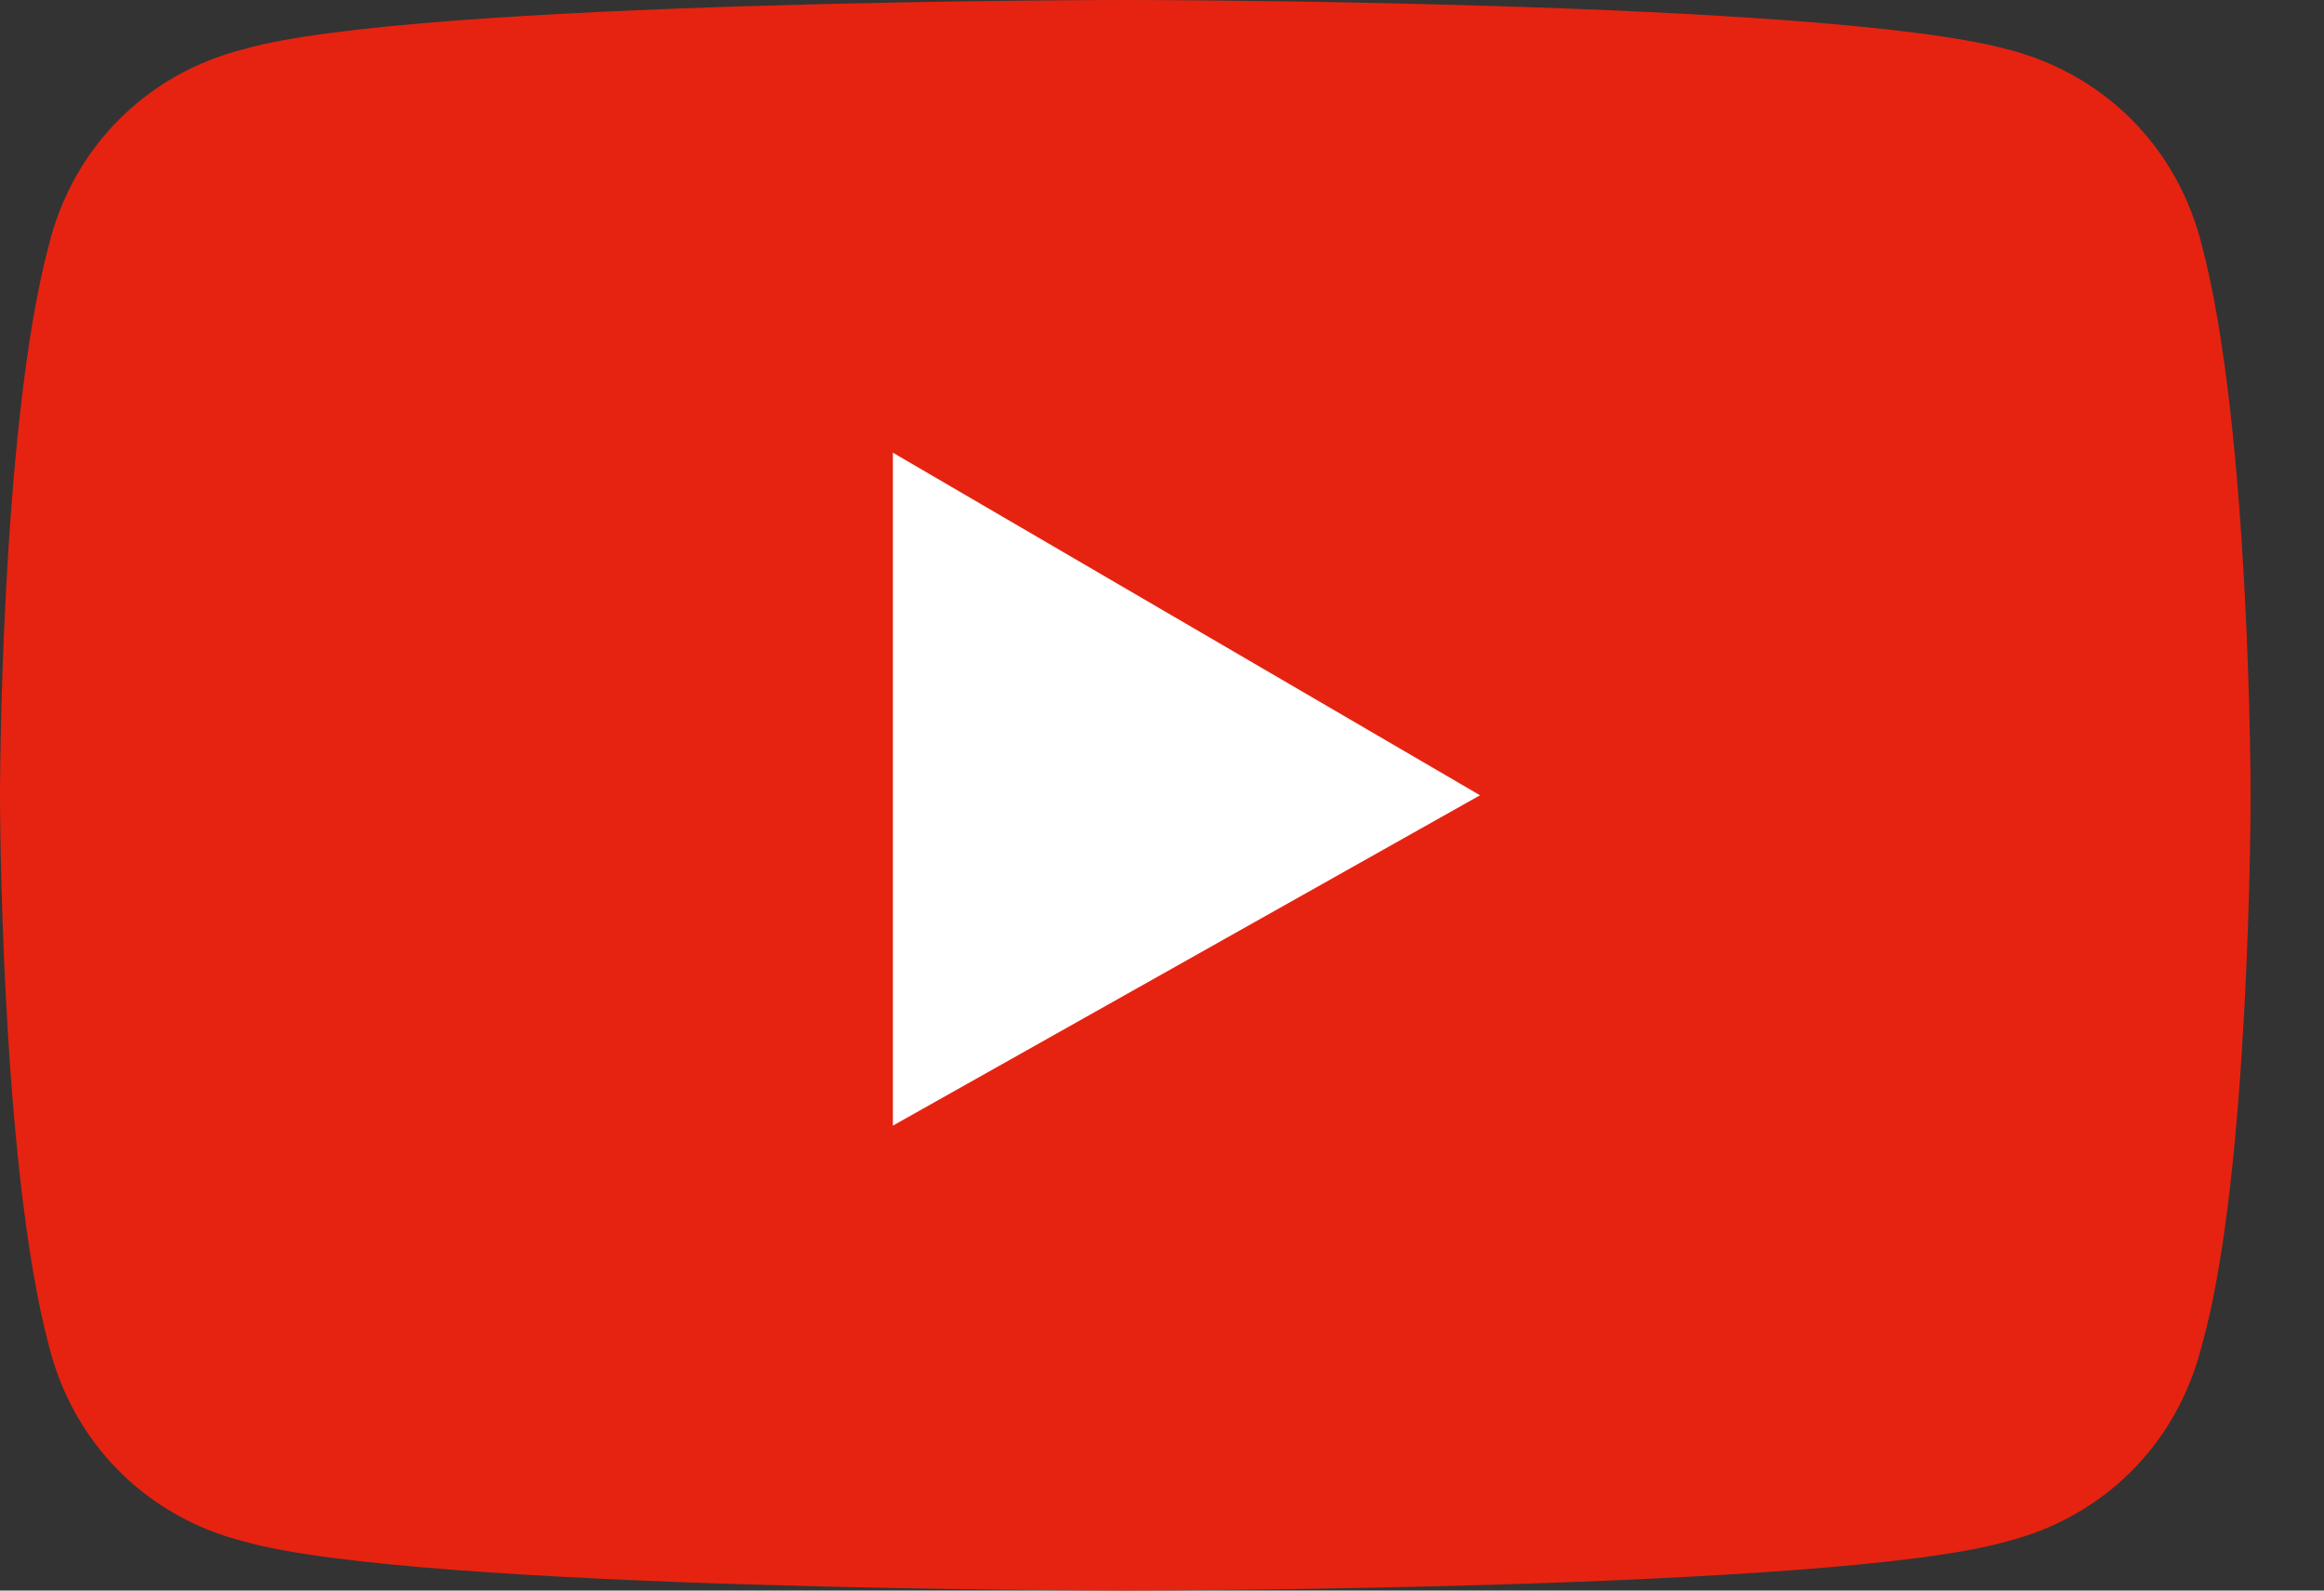 <?xml version="1.0" encoding="utf-8"?>
<!-- Generator: Adobe Illustrator 28.3.0, SVG Export Plug-In . SVG Version: 6.00 Build 0)  -->
<svg version="1.1" id="レイヤー_1" xmlns="http://www.w3.org/2000/svg" xmlns:xlink="http://www.w3.org/1999/xlink" x="0px"
	 y="0px" viewBox="0 0 19 13" style="enable-background:new 0 0 19 13;" xml:space="preserve">
<rect x="0" y="0" width="19" height="13" fill="#333333" stroke="none"/>
<style type="text/css">
	.st0{fill:#E62310;}
	.st1{fill:#FFFFFF;}
</style>
<g>
	<path class="st0" d="M18,2c-0.2-0.8-0.8-1.4-1.6-1.6C14.9,0,9.2,0,9.2,0S3.4,0,2,0.4C1.2,0.6,0.6,1.2,0.4,2C0,3.5,0,6.5,0,6.5
		s0,3,0.4,4.5c0.2,0.8,0.8,1.4,1.6,1.6C3.4,13,9.2,13,9.2,13s5.8,0,7.2-0.4c0.8-0.2,1.4-0.8,1.6-1.6c0.4-1.4,0.4-4.5,0.4-4.5
		S18.4,3.5,18,2z"/>
	<polygon class="st1" points="7.3,9.2 7.3,3.7 12.1,6.5 	"/>
</g>
</svg>
